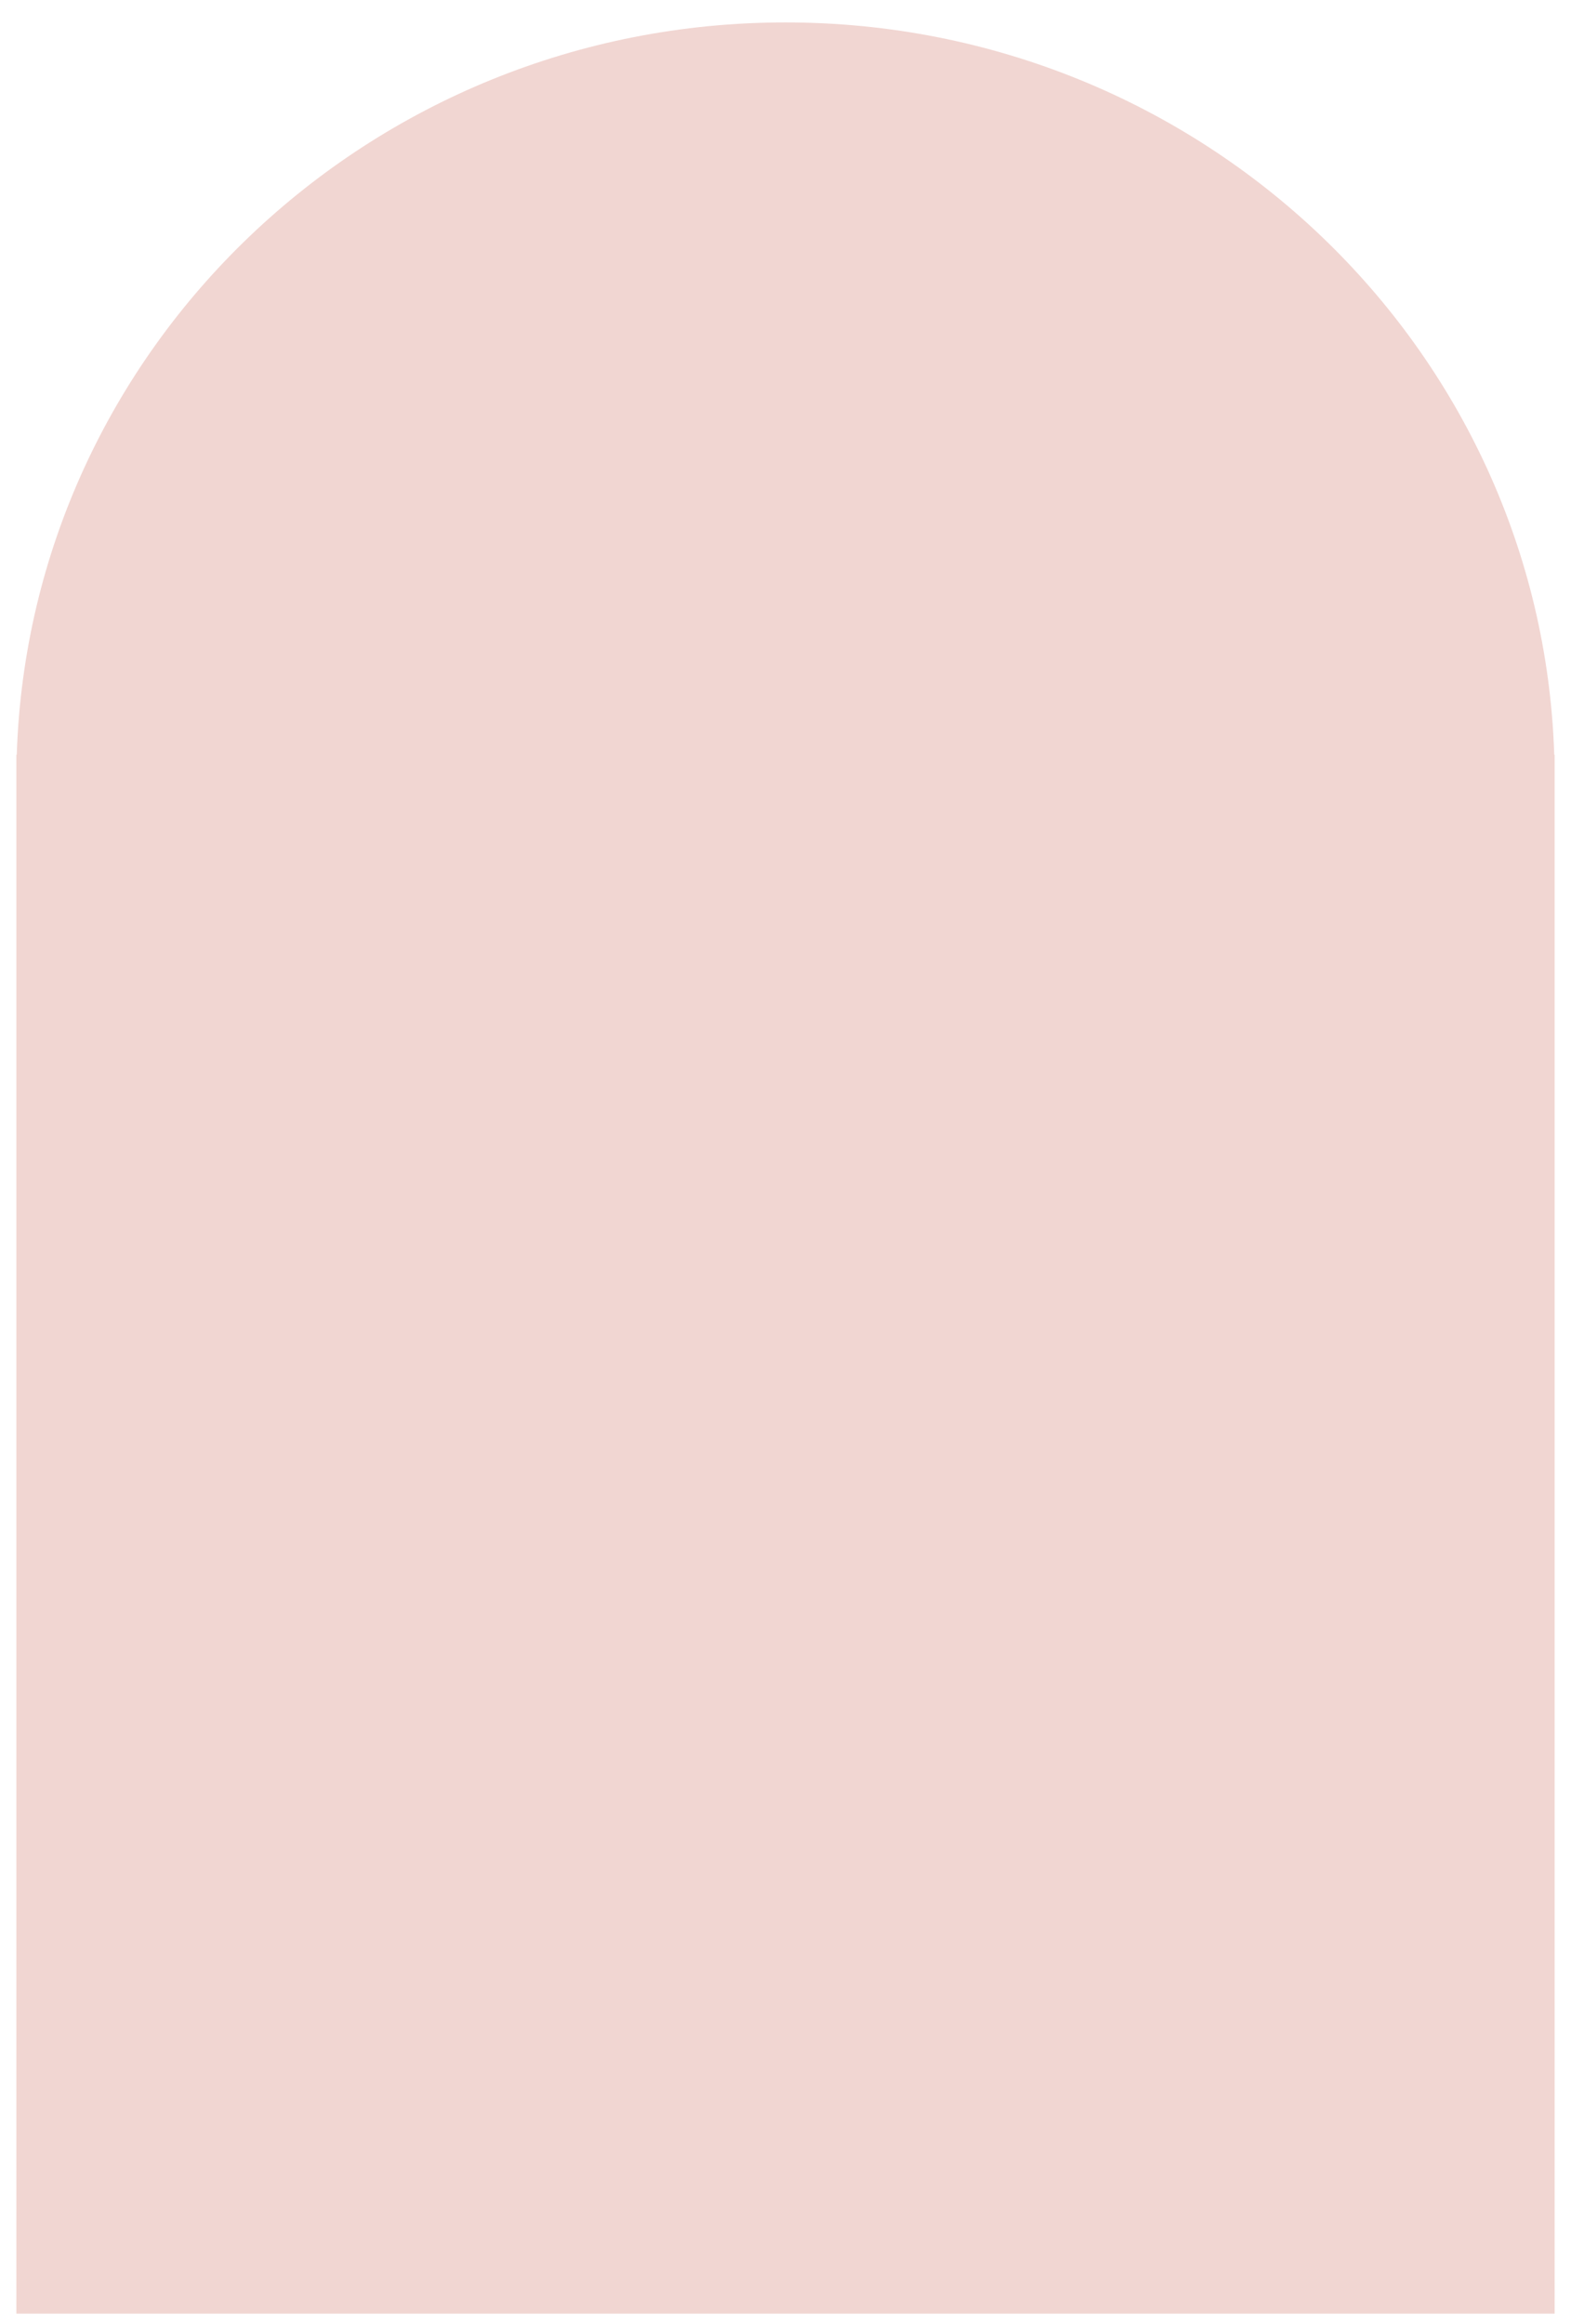<svg width="48" height="71" viewBox="0 0 48 71" fill="none" xmlns="http://www.w3.org/2000/svg">
<path fill-rule="evenodd" clip-rule="evenodd" d="M47.5 23.803V70.685H0.5V23.803V23.057H0.512C0.912 10.635 11.275 0.685 24 0.685C36.725 0.685 47.088 10.635 47.488 23.057H47.5V23.803Z" fill="#F1D6D2"/>
</svg>
